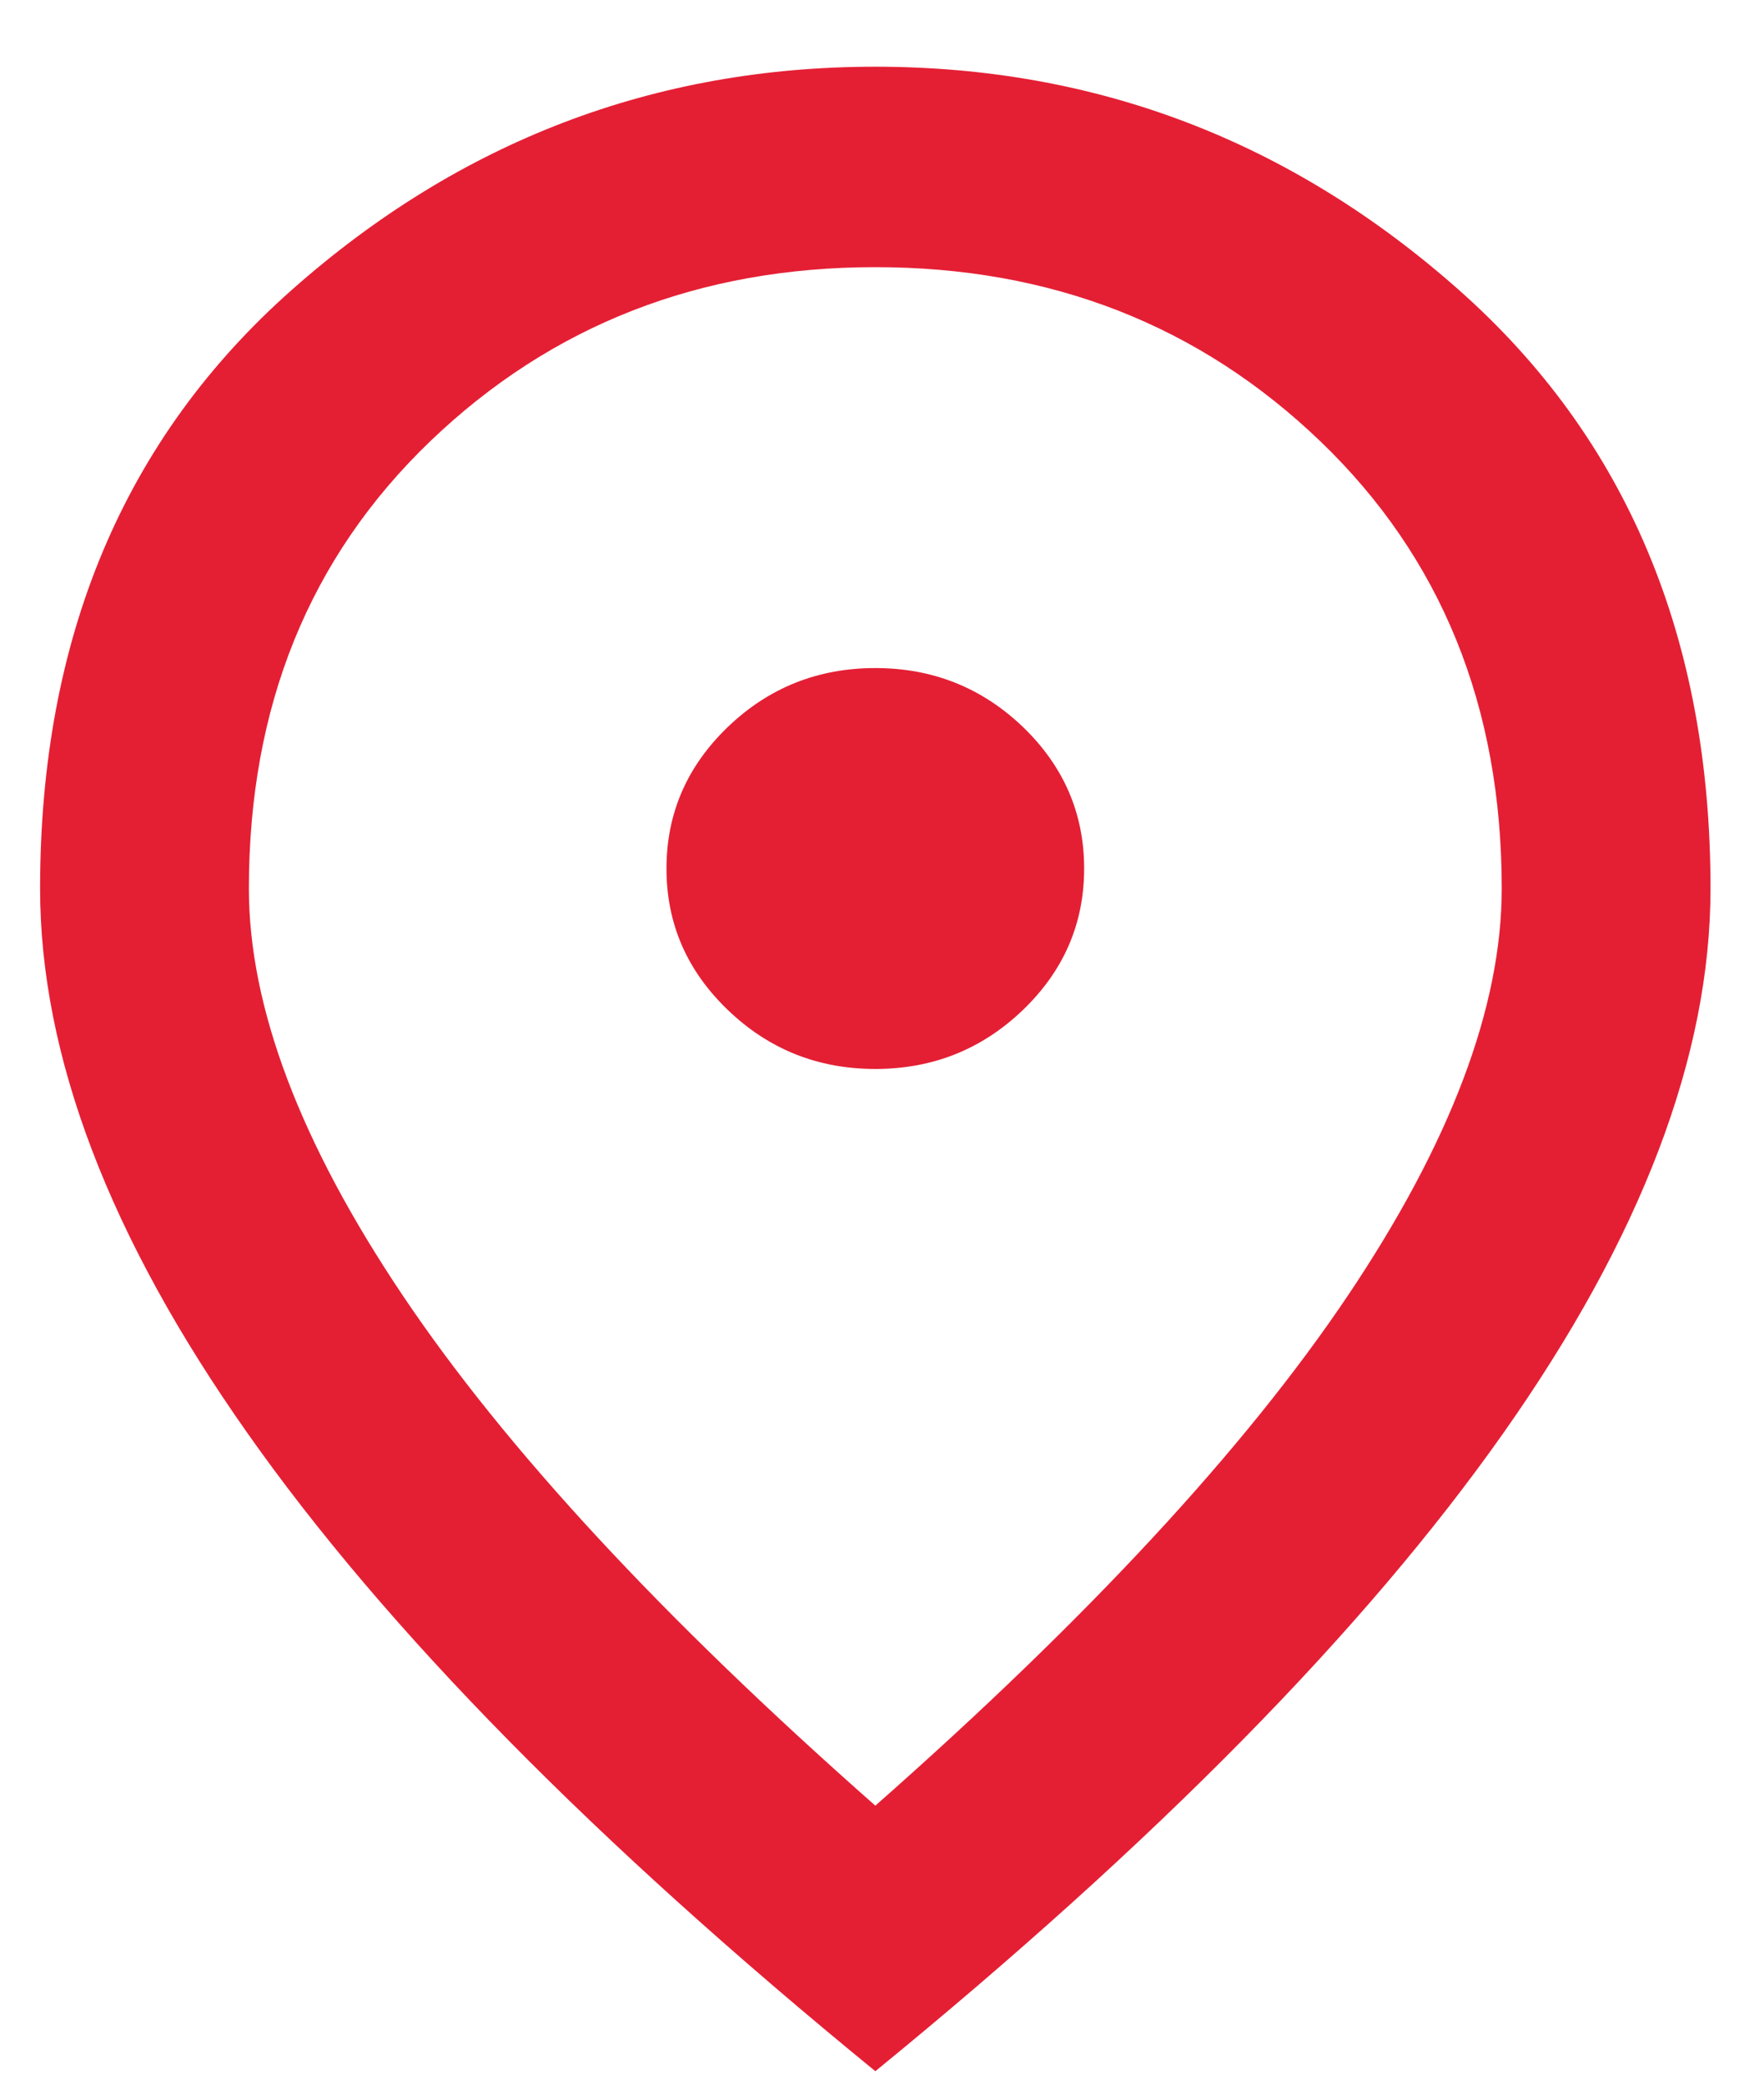 <?xml version="1.0" encoding="UTF-8"?> <svg xmlns="http://www.w3.org/2000/svg" width="22" height="26" viewBox="0 0 22 26" fill="none"> <path d="M10.917 13.332C11.633 13.332 12.246 13.087 12.757 12.597C13.266 12.108 13.521 11.52 13.521 10.832C13.521 10.145 13.266 9.556 12.757 9.066C12.246 8.577 11.633 8.332 10.917 8.332C10.2 8.332 9.588 8.577 9.078 9.066C8.568 9.556 8.312 10.145 8.312 10.832C8.312 11.52 8.568 12.108 9.078 12.597C9.588 13.087 10.2 13.332 10.917 13.332ZM10.917 22.52C13.564 20.186 15.528 18.066 16.809 16.16C18.089 14.254 18.729 12.561 18.729 11.082C18.729 8.811 17.975 6.952 16.466 5.503C14.958 4.056 13.108 3.332 10.917 3.332C8.725 3.332 6.875 4.056 5.366 5.503C3.858 6.952 3.104 8.811 3.104 11.082C3.104 12.561 3.744 14.254 5.025 16.16C6.305 18.066 8.269 20.186 10.917 22.52ZM10.917 25.832C7.423 22.978 4.813 20.327 3.089 17.878C1.363 15.431 0.5 13.165 0.5 11.082C0.5 7.957 1.547 5.467 3.642 3.613C5.736 1.759 8.161 0.832 10.917 0.832C13.673 0.832 16.098 1.759 18.191 3.613C20.286 5.467 21.333 7.957 21.333 11.082C21.333 13.165 20.471 15.431 18.746 17.878C17.02 20.327 14.411 22.978 10.917 25.832Z" fill="#E41F34"></path> </svg> 